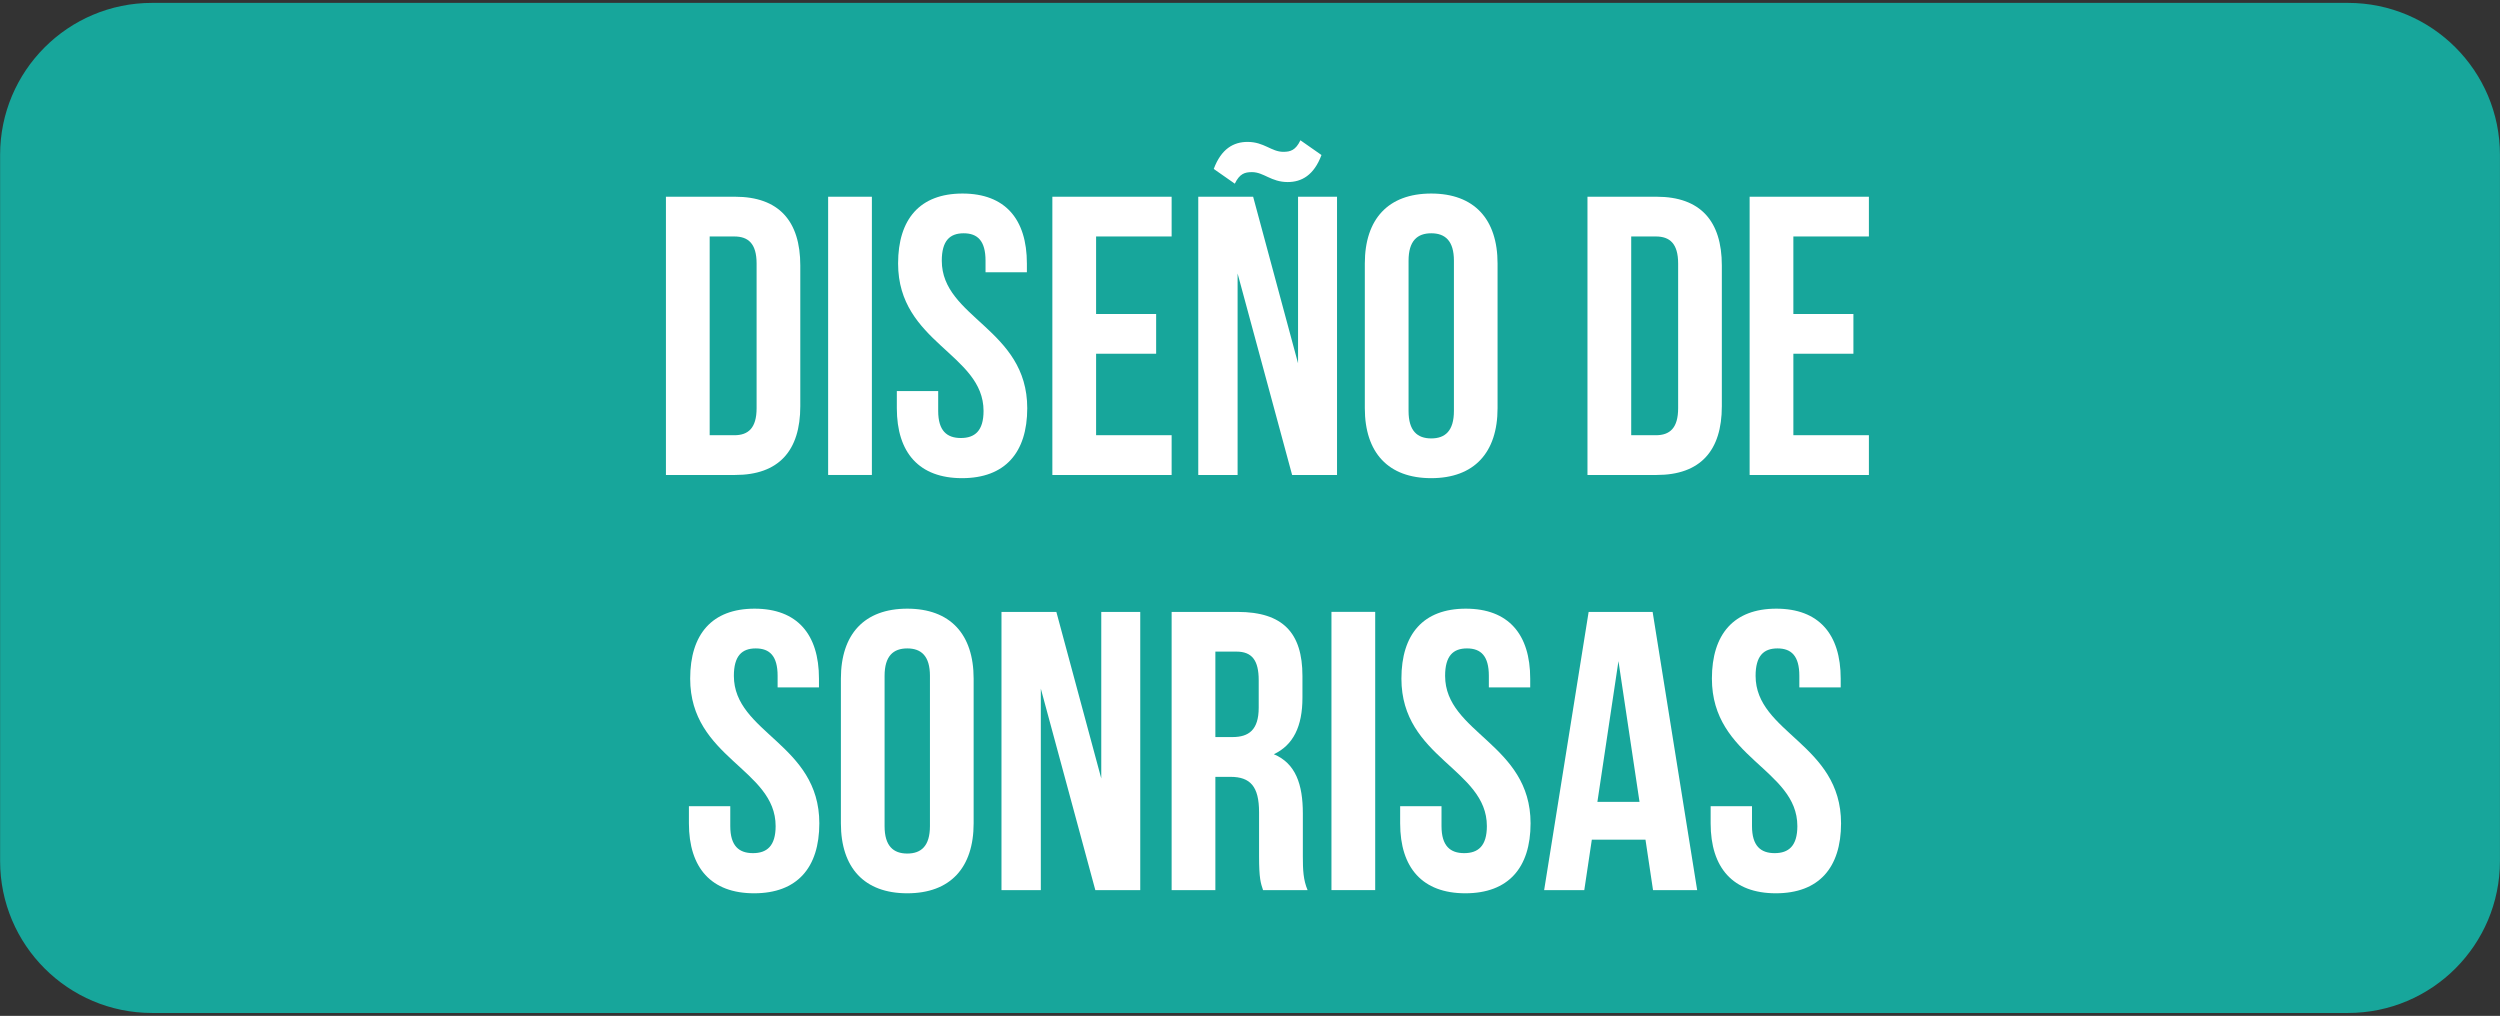 <svg xmlns="http://www.w3.org/2000/svg" xmlns:xlink="http://www.w3.org/1999/xlink" id="Layer_1" x="0px" y="0px" viewBox="0 0 493.82 200.66" style="enable-background:new 0 0 493.82 200.66;" xml:space="preserve"><rect x="0" y="0" width="493.82" height="200.66" fill="#333333" stroke="none"/><style type="text/css">	.st0{fill:#17A69B;}	.st1{fill:#FFFFFF;}</style><path class="st0" d="M463.78,0.57H30.04c-16.58,0-30.02,13.44-30.02,30.02v139.48c0,16.58,13.44,30.02,30.02,30.02h433.75 c16.58,0,30.02-13.44,30.02-30.02V30.59C493.81,14.01,480.37,0.57,463.78,0.57z"></path><g>	<path class="st1" d="M131.54,38.86h13.66c8.64,0,12.88,4.79,12.88,13.58v27.8c0,8.79-4.24,13.58-12.88,13.58h-13.66V38.86z   M140.18,46.71v39.26h4.87c2.75,0,4.4-1.41,4.4-5.34V52.05c0-3.93-1.65-5.34-4.4-5.34H140.18z"></path>	<path class="st1" d="M163.58,38.86h8.64v54.96h-8.64V38.86z"></path>	<path class="st1" d="M190.12,38.23c8.4,0,12.72,5.03,12.72,13.82v1.73h-8.17V51.5c0-3.93-1.57-5.42-4.32-5.42  c-2.75,0-4.32,1.49-4.32,5.42c0,11.31,16.88,13.43,16.88,29.13c0,8.79-4.4,13.82-12.88,13.82s-12.88-5.03-12.88-13.82v-3.38h8.17  v3.93c0,3.93,1.73,5.34,4.48,5.34s4.48-1.41,4.48-5.34c0-11.31-16.88-13.43-16.88-29.13C177.4,43.26,181.72,38.23,190.12,38.23z"></path>	<path class="st1" d="M216.51,62.02h11.86v7.85h-11.86v16.1h14.92v7.85h-23.56V38.86h23.56v7.85h-14.92V62.02z"></path>	<path class="st1" d="M244.46,54.02v39.81h-7.77V38.86h10.84l8.87,32.9v-32.9h7.7v54.96h-8.87L244.46,54.02z M256.87,27.71  l4.16,2.91c-1.49,4-3.93,5.34-6.67,5.34c-3.3,0-4.71-1.96-7.07-1.96c-1.41,0-2.43,0.31-3.38,2.28l-4.16-2.91  c1.49-4,3.93-5.34,6.67-5.34c3.3,0,4.71,1.96,7.07,1.96C254.91,29.99,255.93,29.67,256.87,27.71z"></path>	<path class="st1" d="M269.59,52.05c0-8.79,4.63-13.82,13.11-13.82c8.48,0,13.11,5.03,13.11,13.82v28.58  c0,8.79-4.63,13.82-13.11,13.82c-8.48,0-13.11-5.03-13.11-13.82V52.05z M278.23,81.18c0,3.93,1.73,5.42,4.48,5.42  c2.75,0,4.48-1.49,4.48-5.42V51.5c0-3.93-1.73-5.42-4.48-5.42c-2.75,0-4.48,1.49-4.48,5.42V81.18z"></path>	<path class="st1" d="M313.57,38.86h13.66c8.64,0,12.88,4.79,12.88,13.58v27.8c0,8.79-4.24,13.58-12.88,13.58h-13.66V38.86z   M322.21,46.71v39.26h4.87c2.75,0,4.4-1.41,4.4-5.34V52.05c0-3.93-1.65-5.34-4.4-5.34H322.21z"></path>	<path class="st1" d="M354.24,62.02h11.86v7.85h-11.86v16.1h14.92v7.85h-23.56V38.86h23.56v7.85h-14.92V62.02z"></path>	<path class="st1" d="M149.05,120.23c8.4,0,12.72,5.03,12.72,13.82v1.73h-8.17v-2.28c0-3.93-1.57-5.42-4.32-5.42  c-2.75,0-4.32,1.49-4.32,5.42c0,11.31,16.88,13.43,16.88,29.13c0,8.79-4.4,13.82-12.88,13.82s-12.88-5.03-12.88-13.82v-3.38h8.17  v3.93c0,3.93,1.73,5.34,4.48,5.34s4.48-1.41,4.48-5.34c0-11.31-16.88-13.43-16.88-29.13C136.33,125.26,140.65,120.23,149.05,120.23  z"></path>	<path class="st1" d="M166.1,134.05c0-8.79,4.63-13.82,13.11-13.82c8.48,0,13.11,5.03,13.11,13.82v28.58  c0,8.79-4.63,13.82-13.11,13.82c-8.48,0-13.11-5.03-13.11-13.82V134.05z M174.73,163.18c0,3.93,1.73,5.42,4.48,5.42  c2.75,0,4.48-1.49,4.48-5.42V133.5c0-3.93-1.73-5.42-4.48-5.42c-2.75,0-4.48,1.49-4.48,5.42V163.18z"></path>	<path class="st1" d="M205.59,136.02v39.81h-7.77v-54.96h10.84l8.87,32.9v-32.9h7.7v54.96h-8.87L205.59,136.02z"></path>	<path class="st1" d="M249.49,175.83c-0.47-1.41-0.79-2.28-0.79-6.75v-8.64c0-5.1-1.73-6.99-5.65-6.99h-2.98v22.38h-8.64v-54.96  h13.04c8.95,0,12.8,4.16,12.8,12.64v4.32c0,5.65-1.81,9.34-5.65,11.15c4.32,1.81,5.73,5.97,5.73,11.7v8.48  c0,2.67,0.08,4.63,0.94,6.67H249.49z M240.07,128.71v16.88h3.38c3.22,0,5.18-1.41,5.18-5.81v-5.42c0-3.93-1.33-5.65-4.4-5.65  H240.07z"></path>	<path class="st1" d="M263,120.86h8.64v54.96H263V120.86z"></path>	<path class="st1" d="M289.54,120.23c8.4,0,12.72,5.03,12.72,13.82v1.73h-8.17v-2.28c0-3.93-1.57-5.42-4.32-5.42  c-2.75,0-4.32,1.49-4.32,5.42c0,11.31,16.88,13.43,16.88,29.13c0,8.79-4.4,13.82-12.88,13.82s-12.88-5.03-12.88-13.82v-3.38h8.17  v3.93c0,3.93,1.73,5.34,4.48,5.34s4.48-1.41,4.48-5.34c0-11.31-16.88-13.43-16.88-29.13C276.82,125.26,281.14,120.23,289.54,120.23  z"></path>	<path class="st1" d="M335.24,175.83h-8.72l-1.49-9.97h-10.6l-1.49,9.97h-7.93l8.79-54.96h12.64L335.24,175.83z M315.53,158.39h8.32  l-4.16-27.8L315.53,158.39z"></path>	<path class="st1" d="M350.87,120.23c8.4,0,12.72,5.03,12.72,13.82v1.73h-8.17v-2.28c0-3.93-1.57-5.42-4.32-5.42  c-2.75,0-4.32,1.49-4.32,5.42c0,11.31,16.88,13.43,16.88,29.13c0,8.79-4.4,13.82-12.88,13.82s-12.88-5.03-12.88-13.82v-3.38h8.17  v3.93c0,3.93,1.73,5.34,4.48,5.34s4.48-1.41,4.48-5.34c0-11.31-16.88-13.43-16.88-29.13C338.15,125.26,342.47,120.23,350.87,120.23  z"></path></g></svg>